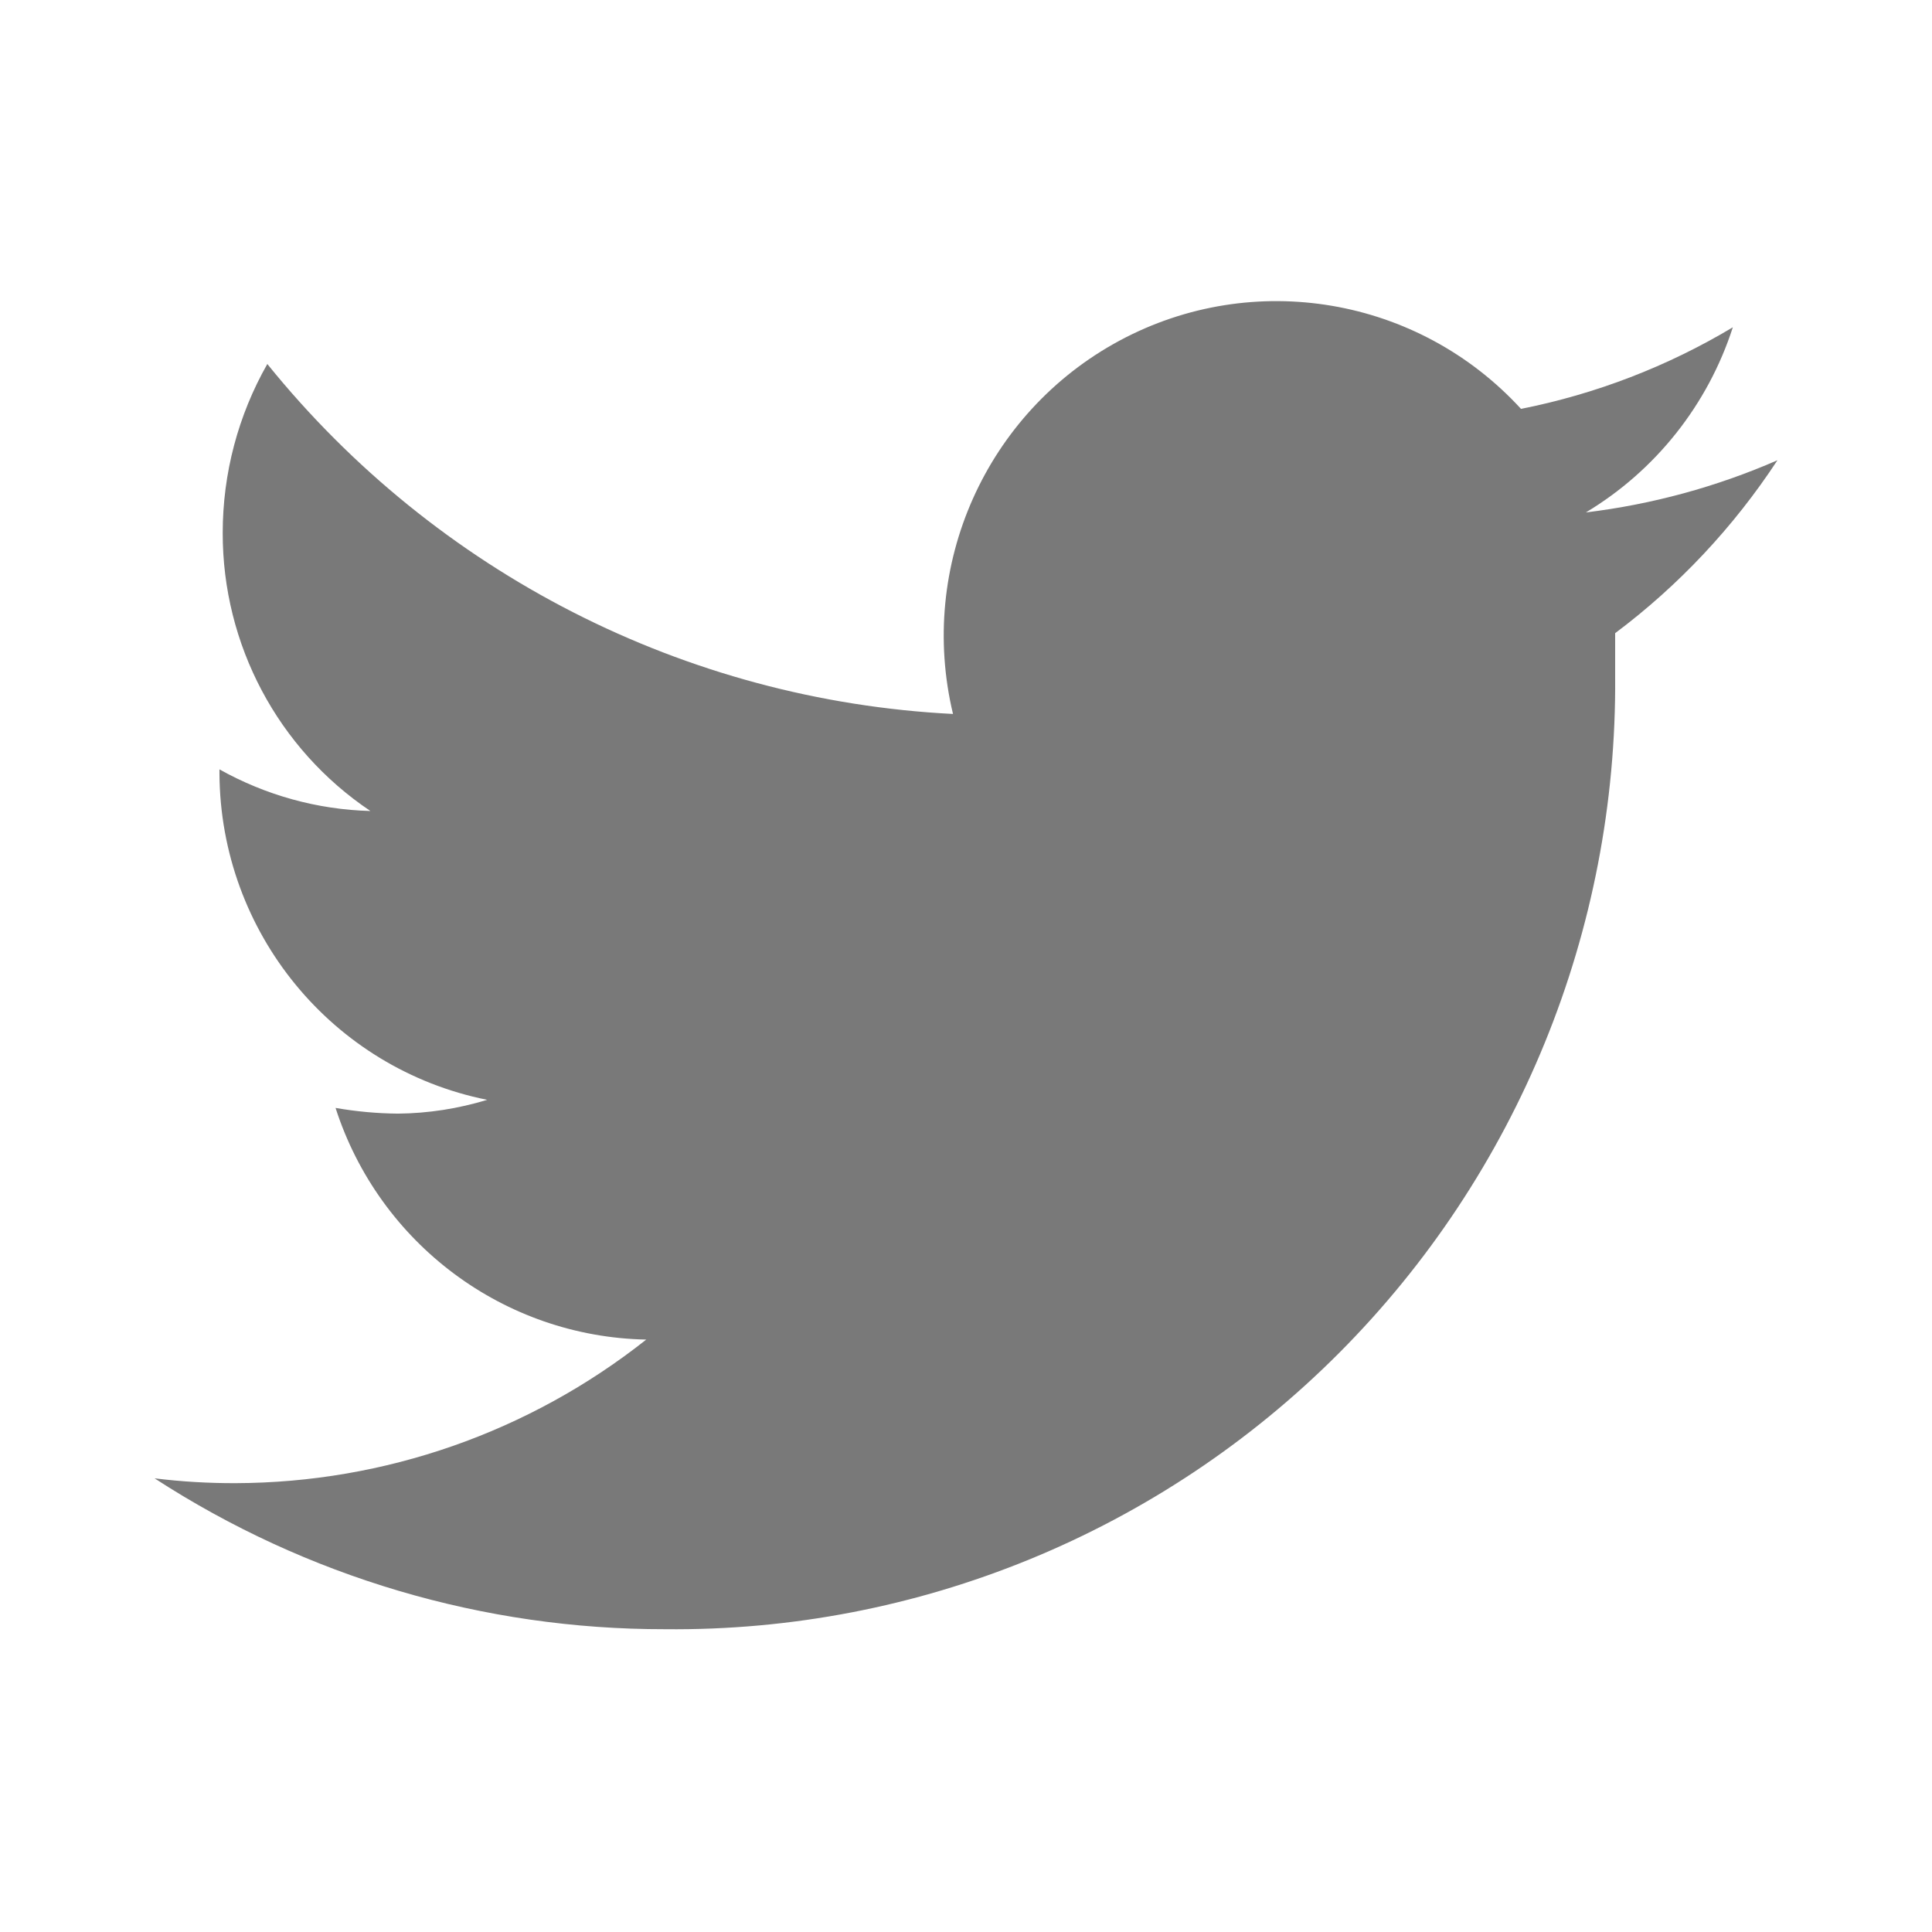 <svg width="22" height="22" viewBox="0 0 22 22" fill="none" xmlns="http://www.w3.org/2000/svg">
<path fill-rule="evenodd" clip-rule="evenodd" d="M20.24 5.241C19.546 5.544 18.811 5.744 18.059 5.835C18.852 5.359 19.447 4.61 19.732 3.727C18.987 4.173 18.171 4.487 17.32 4.656C16.151 3.381 14.272 3.061 12.75 3.878C11.228 4.696 10.448 6.444 10.852 8.13C7.805 7.975 4.967 6.526 3.044 4.145C2.711 4.73 2.536 5.393 2.536 6.068C2.534 7.34 3.165 8.529 4.218 9.235C3.615 9.219 3.026 9.056 2.499 8.761V8.808C2.509 10.617 3.783 12.17 5.548 12.524C5.219 12.624 4.877 12.678 4.532 12.681C4.294 12.679 4.056 12.657 3.821 12.616C4.32 14.164 5.741 15.223 7.359 15.254C6.026 16.309 4.38 16.884 2.684 16.889C2.375 16.89 2.067 16.872 1.76 16.834C3.492 17.958 5.51 18.555 7.572 18.552C10.446 18.582 13.211 17.449 15.246 15.409C17.281 13.369 18.415 10.592 18.392 7.703C18.392 7.545 18.392 7.377 18.392 7.21C19.117 6.667 19.742 6 20.24 5.241Z" fill="#797979"/>
</svg>
